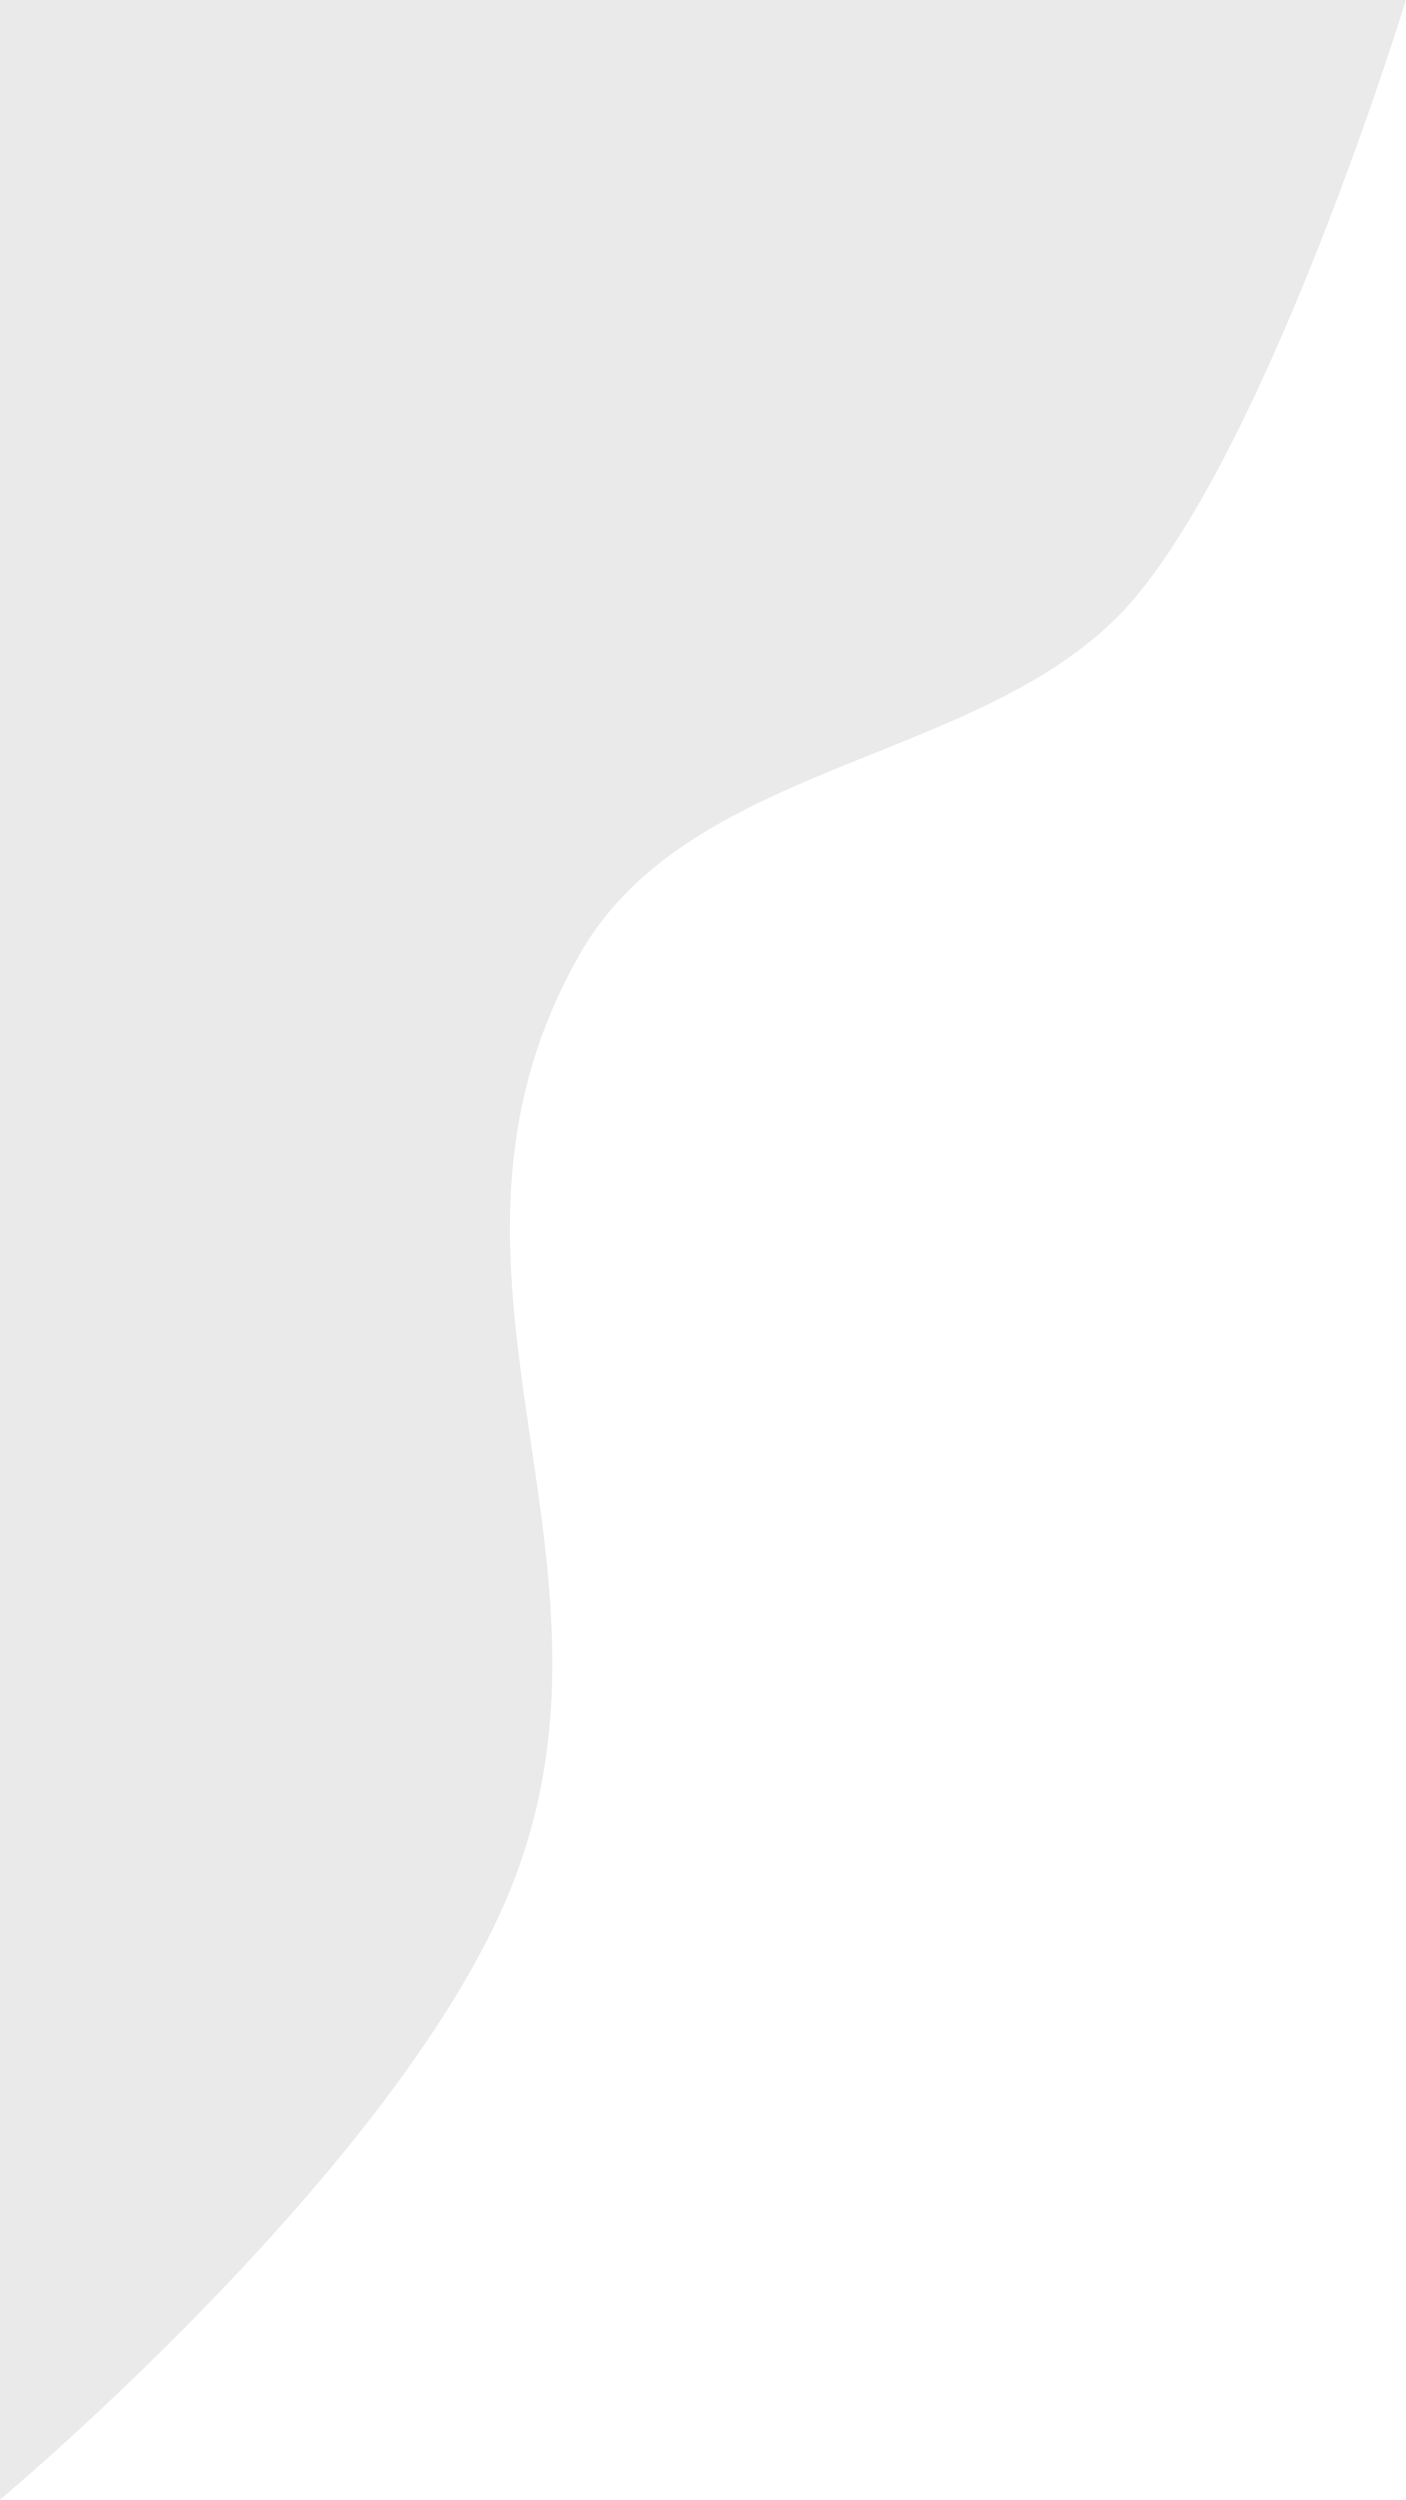 <?xml version="1.0" encoding="UTF-8"?> <svg xmlns="http://www.w3.org/2000/svg" width="4345" height="7723" viewBox="0 0 4345 7723" fill="none"> <path d="M0 0H4344.66C4344.66 0 3942.78 1317.88 3513.74 1839.24C3084.71 2360.6 2142.3 2333.64 1792.17 2947.13C1215.84 3956.98 2030.04 4857.81 1544.17 5914.17C1156.1 6757.88 0 7722.63 0 7722.63V0Z" fill="#EAEAEA"></path> </svg> 